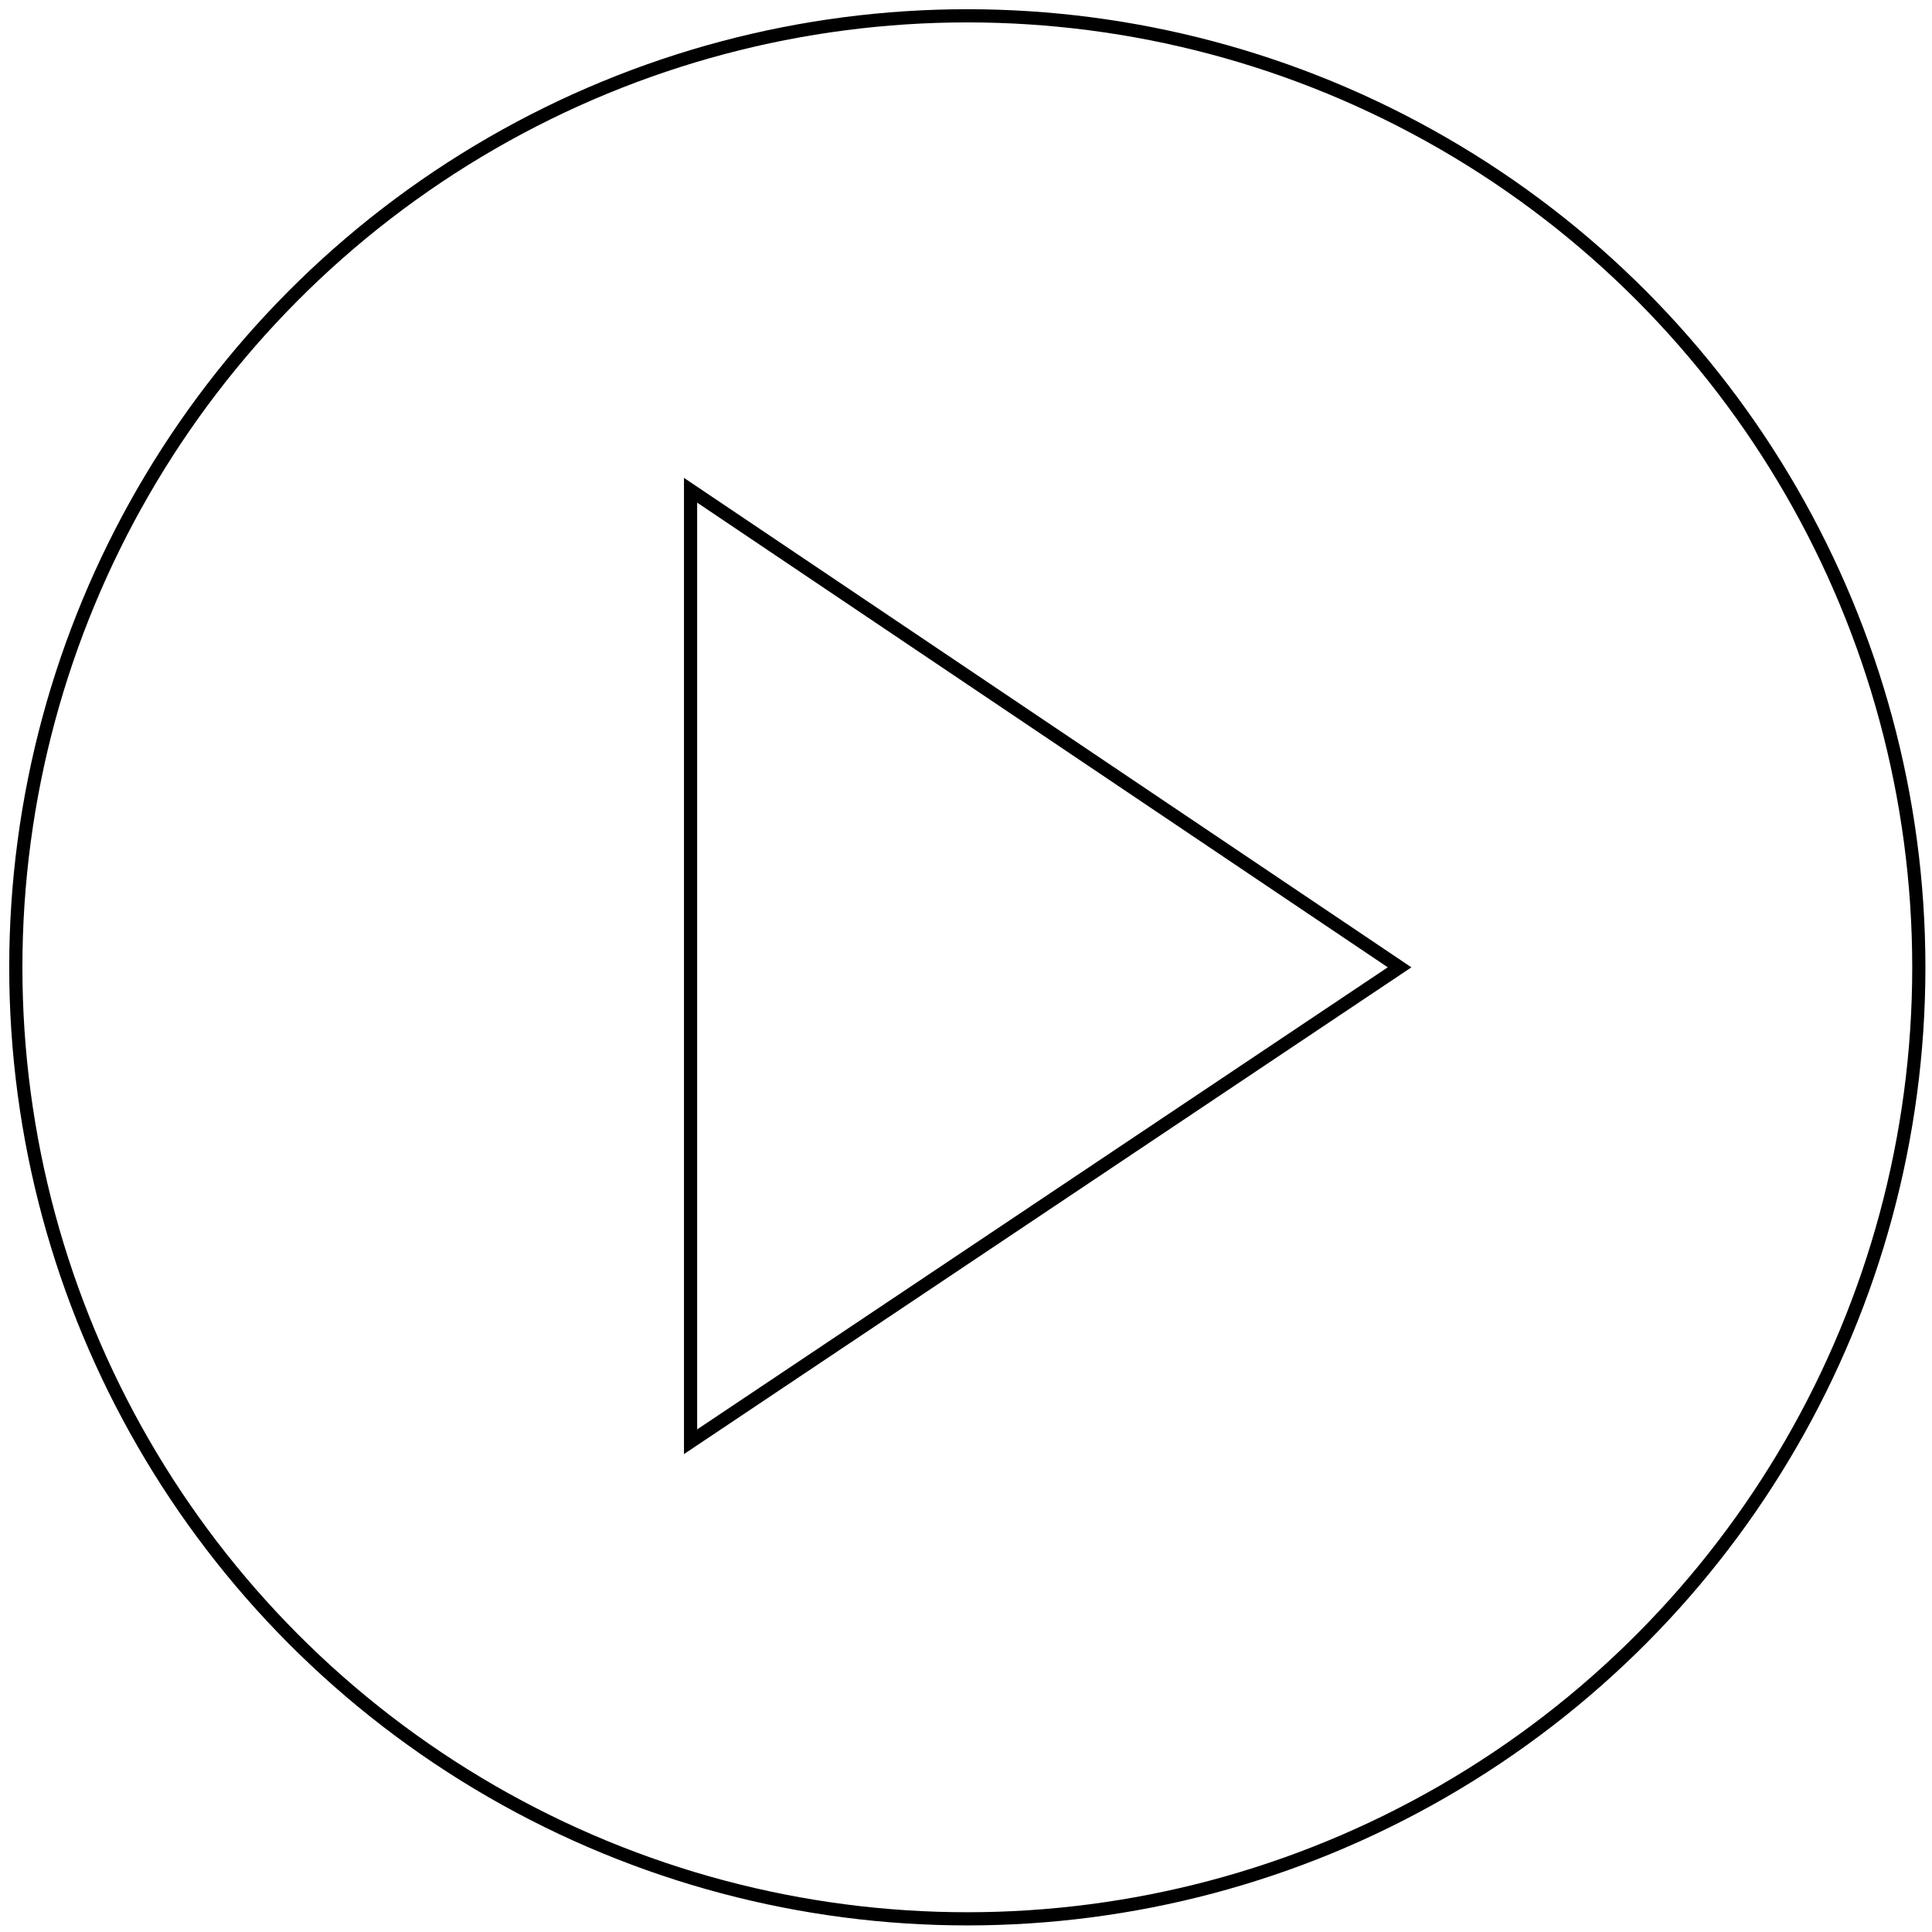 <!-- Generator: Adobe Illustrator 18.0.0, SVG Export Plug-In  -->
<svg version="1.1" xmlns="http://www.w3.org/2000/svg" xmlns:xlink="http://www.w3.org/1999/xlink" xmlns:a="http://ns.adobe.com/AdobeSVGViewerExtensions/3.0/" x="0px" y="0px" width="73.3px" height="73.3px" viewBox="0 0 73.3 73.3" enable-background="new 0 0 73.3 73.3" xml:space="preserve">
	<circle fill="none" stroke="#000000" stroke-width="0.5" stroke-miterlimit="10" vector-effect="non-scaling-stroke" cx="36.7" cy="36.7" r="36.1"/>
	<polygon fill="none" stroke="#000000" stroke-width="0.5" stroke-miterlimit="10" vector-effect="non-scaling-stroke" points="26.2,18.6 53.1,36.7 26.2,54.7 	"/>
</svg>

